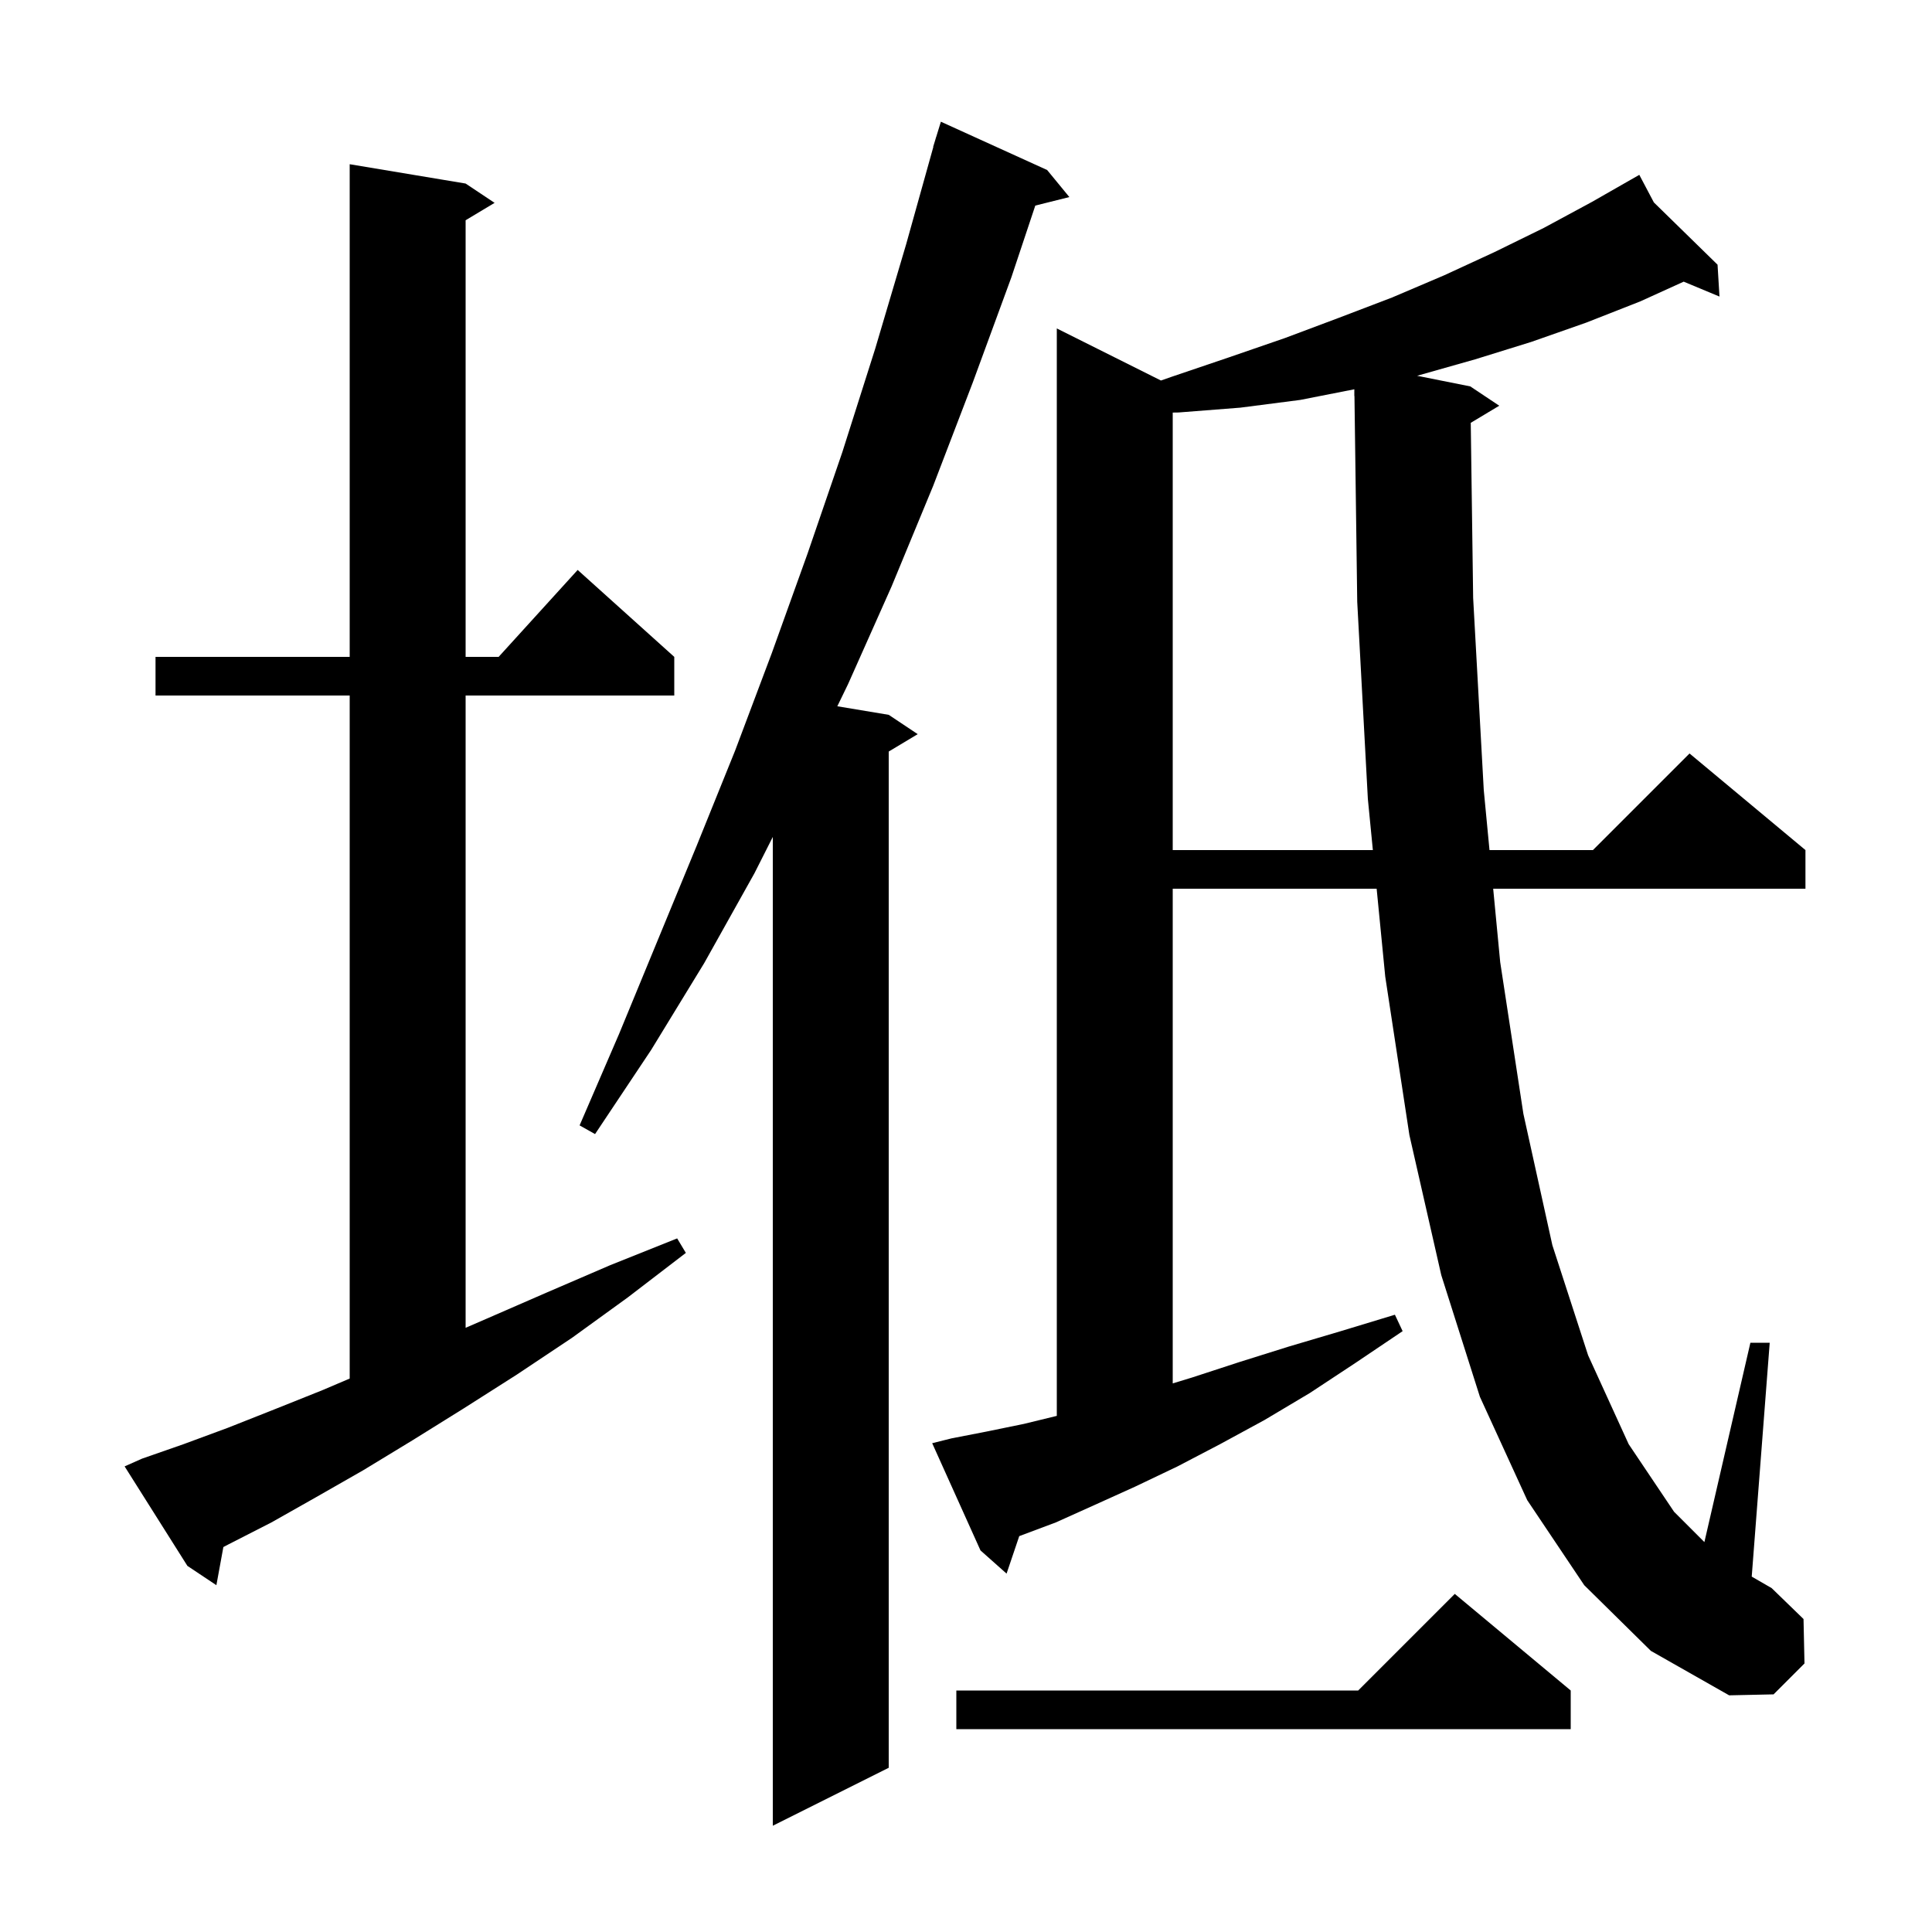 <svg xmlns="http://www.w3.org/2000/svg" xmlns:xlink="http://www.w3.org/1999/xlink" version="1.1" baseProfile="full" viewBox="0 0 200 200" width="200" height="200"><g fill="currentColor"><path d="M 108.4 17.6 L 110.7 20.4 L 107.173 21.282 L 104.7 28.7 L 100.7 39.6 L 96.6 50.3 L 92.3 60.7 L 87.8 70.8 L 86.679 73.113 L 92.0 74.0 L 95.0 76.0 L 92.0 77.8 L 92.0 183.0 L 80.0 189.0 L 80.0 86.639 L 78.1 90.4 L 72.9 99.7 L 67.4 108.7 L 61.6 117.4 L 60.0 116.5 L 64.1 107.0 L 72.1 87.6 L 76.1 77.7 L 79.9 67.6 L 83.6 57.3 L 87.2 46.8 L 90.6 36.1 L 93.8 25.3 L 96.62 15.204 L 96.6 15.2 L 96.824 14.471 L 96.9 14.2 L 96.907 14.202 L 97.4 12.6 Z M 162.6 175.0 L 162.6 179.0 L 99.0 179.0 L 99.0 175.0 L 140.6 175.0 L 150.6 165.0 Z M 164.0 164.1 L 158.1 155.3 L 153.2 144.6 L 149.2 132.0 L 145.9 117.5 L 143.4 101.1 L 142.51 92.0 L 121.4 92.0 L 121.4 143.209 L 123.4 142.6 L 128.3 141.0 L 133.4 139.4 L 138.8 137.8 L 144.4 136.1 L 145.2 137.8 L 140.3 141.1 L 135.6 144.2 L 130.9 147.0 L 126.3 149.5 L 121.9 151.8 L 117.5 153.9 L 113.3 155.8 L 109.3 157.6 L 105.512 159.02 L 104.2 162.9 L 101.5 160.5 L 96.5 149.4 L 98.5 148.9 L 102.1 148.2 L 106.0 147.4 L 109.4 146.571 L 109.4 34.0 L 120.182 39.391 L 121.3 39.0 L 127.2 37.0 L 133.0 35.0 L 138.6 32.9 L 144.1 30.8 L 149.5 28.5 L 154.7 26.1 L 159.8 23.6 L 164.8 20.9 L 168.807 18.61 L 168.8 18.6 L 168.809 18.609 L 169.7 18.1 L 171.208 20.955 L 177.8 27.4 L 178.0 30.7 L 174.296 29.157 L 169.8 31.2 L 164.2 33.4 L 158.5 35.4 L 152.7 37.2 L 146.7 38.9 L 152.2 40.0 L 155.2 42.0 L 152.252 43.769 L 152.5 61.9 L 153.6 81.8 L 154.192 88.0 L 164.9 88.0 L 174.9 78.0 L 186.9 88.0 L 186.9 92.0 L 154.574 92.0 L 155.3 99.6 L 157.7 115.3 L 160.7 128.9 L 164.4 140.3 L 168.6 149.5 L 173.3 156.5 L 176.438 159.637 L 181.2 139.0 L 183.2 139.0 L 181.338 163.21 L 183.4 164.4 L 186.7 167.6 L 186.8 172.2 L 183.6 175.4 L 179.0 175.5 L 170.9 170.9 Z M 14.7 151.0 L 19.0 149.5 L 23.6 147.8 L 28.4 145.9 L 33.4 143.9 L 36.2 142.707 L 36.2 72.0 L 16.1 72.0 L 16.1 68.0 L 36.2 68.0 L 36.2 17.0 L 48.2 19.0 L 51.2 21.0 L 48.2 22.8 L 48.2 68.0 L 51.618 68.0 L 59.8 59.0 L 69.8 68.0 L 69.8 72.0 L 48.2 72.0 L 48.2 137.453 L 50.4 136.5 L 56.6 133.8 L 63.1 131.0 L 70.1 128.2 L 71.0 129.7 L 65.0 134.3 L 59.2 138.5 L 53.5 142.3 L 48.0 145.8 L 42.7 149.1 L 37.6 152.2 L 32.7 155.0 L 28.1 157.6 L 23.6 159.9 L 23.123 160.15 L 22.4 164.1 L 19.4 162.1 L 12.9 151.8 Z M 134.6 41.4 L 128.4 42.2 L 122.0 42.7 L 121.4 42.709 L 121.4 88.0 L 142.118 88.0 L 141.6 82.7 L 140.5 62.3 L 140.213 40.999 L 140.2 41.0 L 140.2 40.298 Z "/></g></svg>